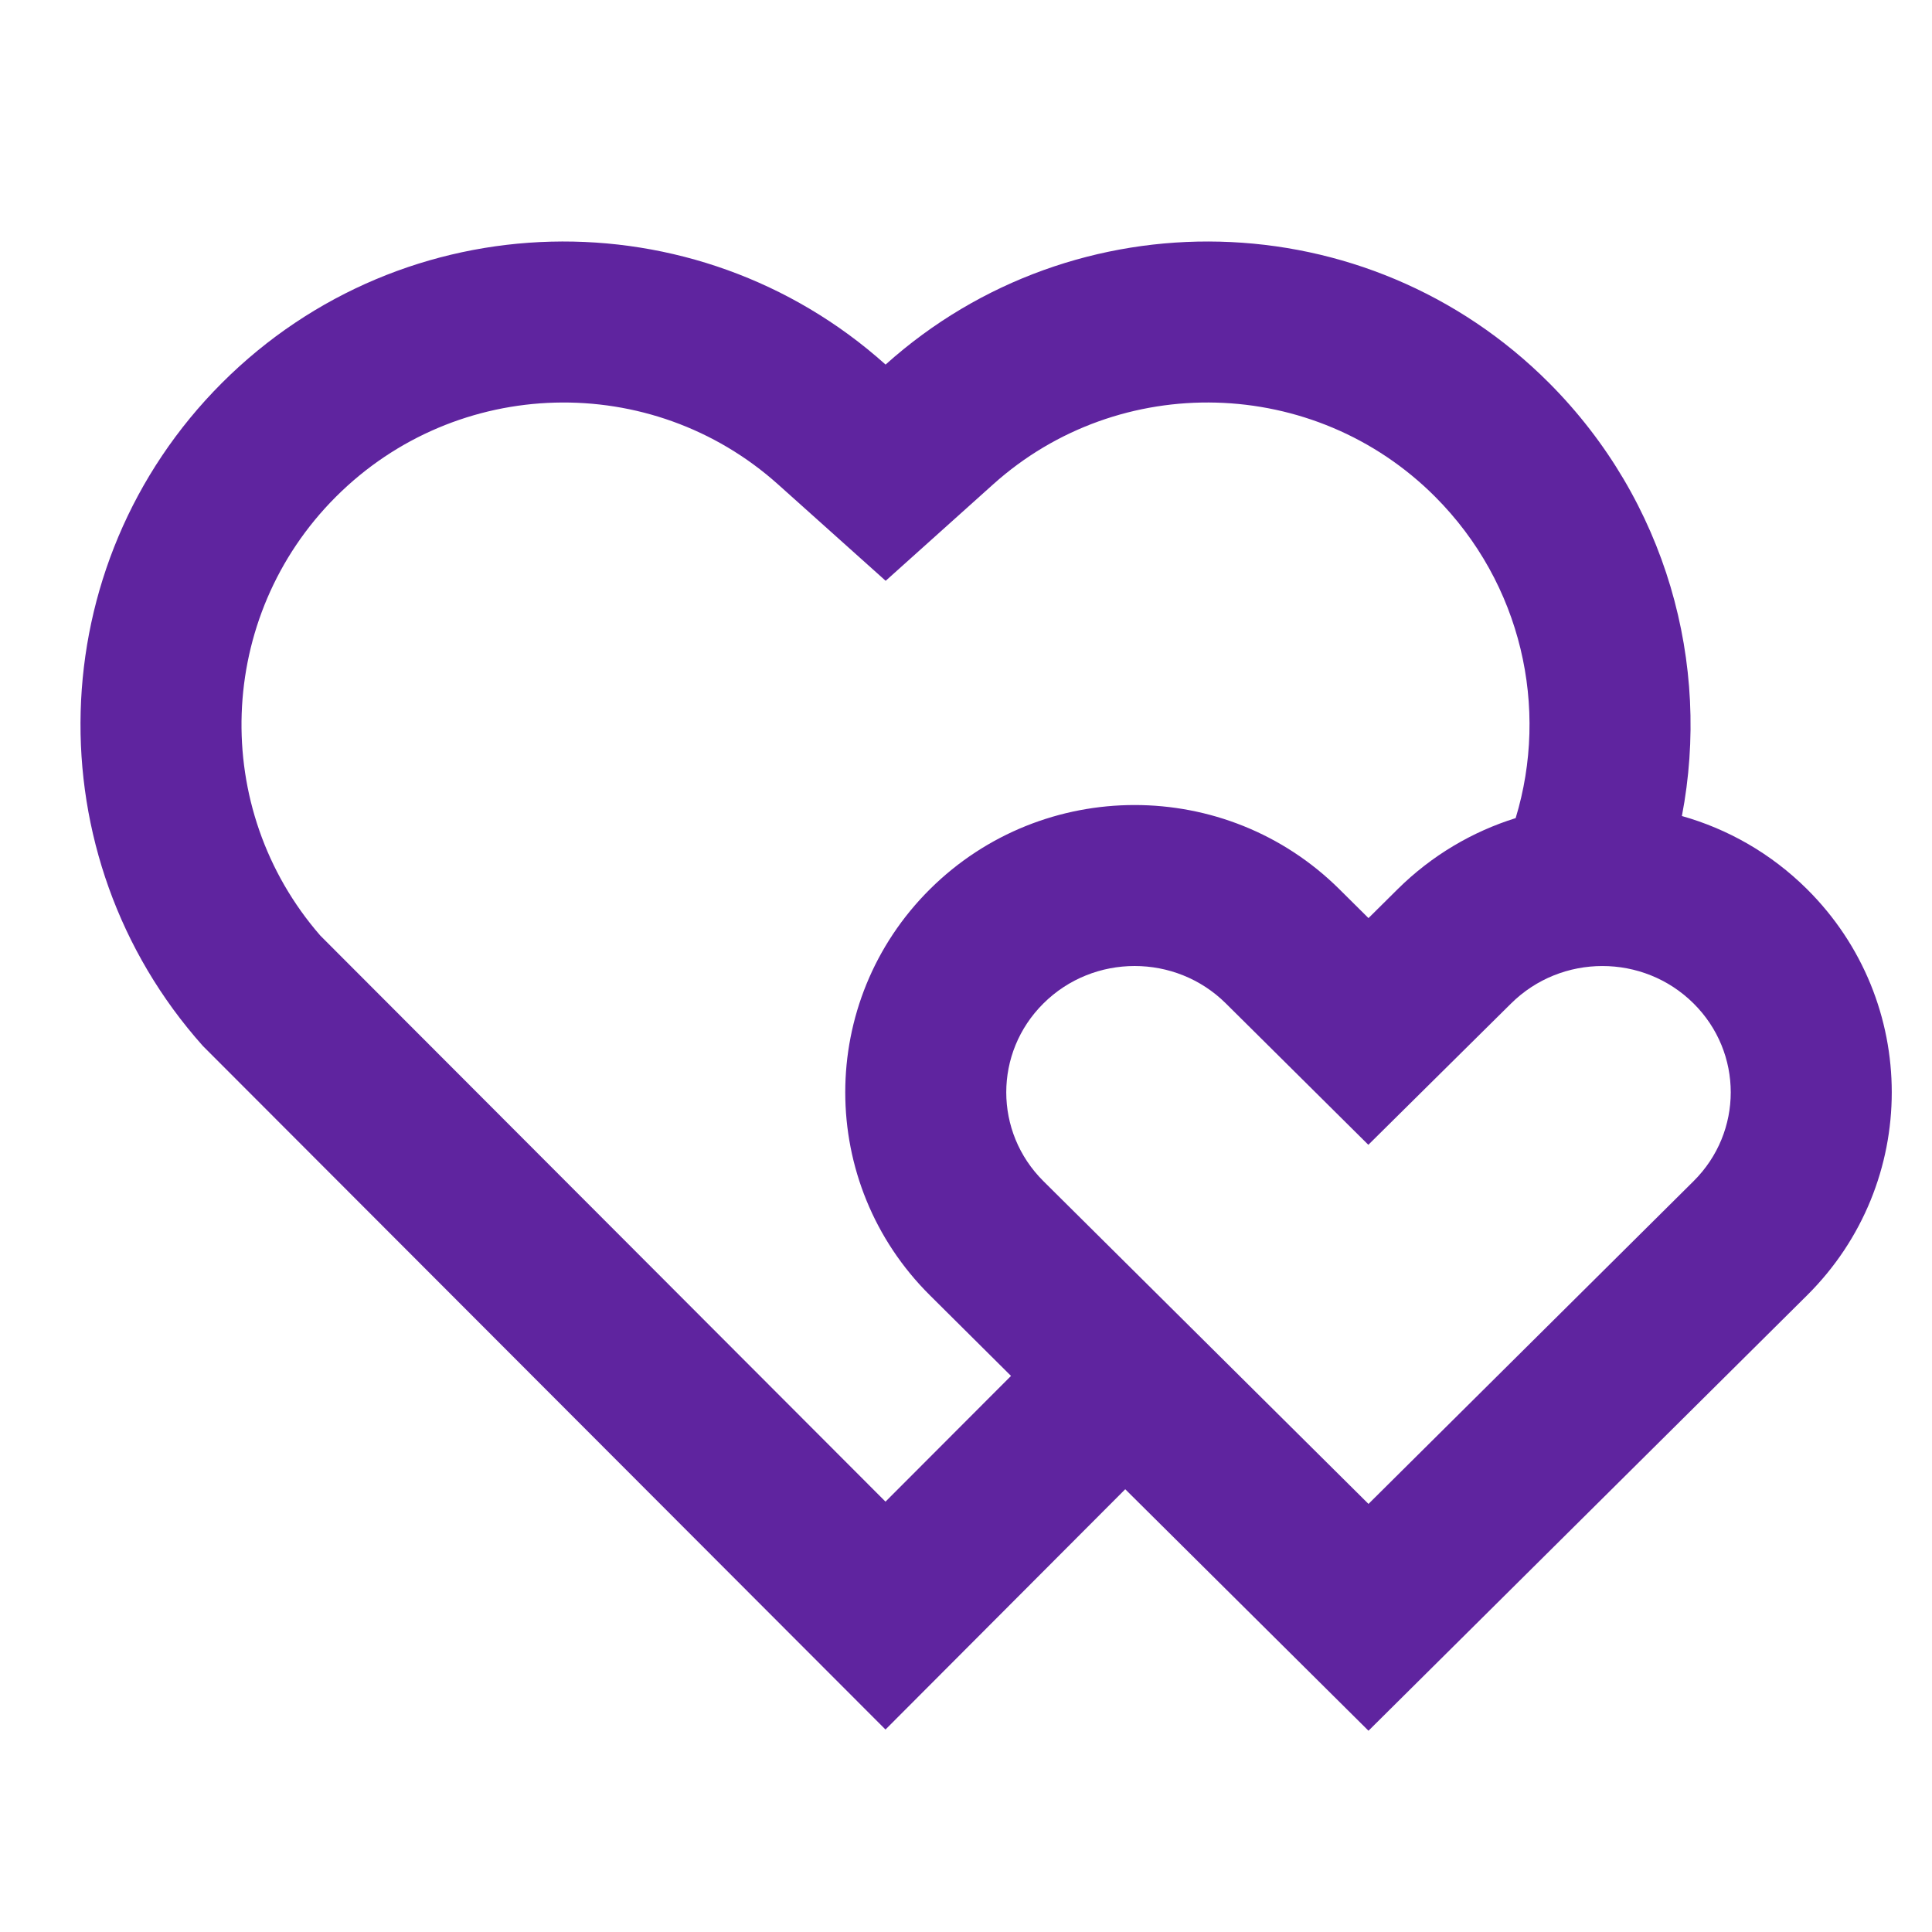 <svg width="64" height="64" viewBox="0 0 64 64" fill="none" xmlns="http://www.w3.org/2000/svg">
<path d="M51.315 12.685C55.213 16.595 56.68 22 55.715 27.032C57.229 27.459 58.664 28.267 59.859 29.453C63.603 33.171 63.603 39.197 59.859 42.912L45.333 57.333L37.275 49.333L29.333 57.293L6.72 34.648C1.112 28.365 1.323 18.717 7.352 12.685C13.392 6.648 23.053 6.445 29.336 12.077C35.6 6.453 45.28 6.64 51.315 12.685ZM34.565 33.24C32.923 34.869 32.923 37.499 34.565 39.128L45.333 49.819L56.101 39.128C57.744 37.499 57.744 34.869 56.101 33.24C54.437 31.587 51.723 31.587 50.053 33.245L45.328 37.923L41.576 34.2L40.608 33.24C38.944 31.587 36.229 31.587 34.565 33.24ZM11.125 16.459C7.152 20.432 6.952 26.792 10.613 30.995L29.333 49.744L33.491 45.579L30.808 42.912C27.064 39.197 27.064 33.171 30.808 29.453C34.552 25.739 40.621 25.739 44.365 29.453L45.333 30.413L46.301 29.453C47.435 28.331 48.781 27.547 50.208 27.101C51.317 23.456 50.416 19.336 47.539 16.453C43.539 12.448 37.085 12.285 32.899 16.045L29.339 19.24L25.776 16.048C21.576 12.283 15.136 12.448 11.125 16.459Z" fill="#5F249F"/>
</svg>
